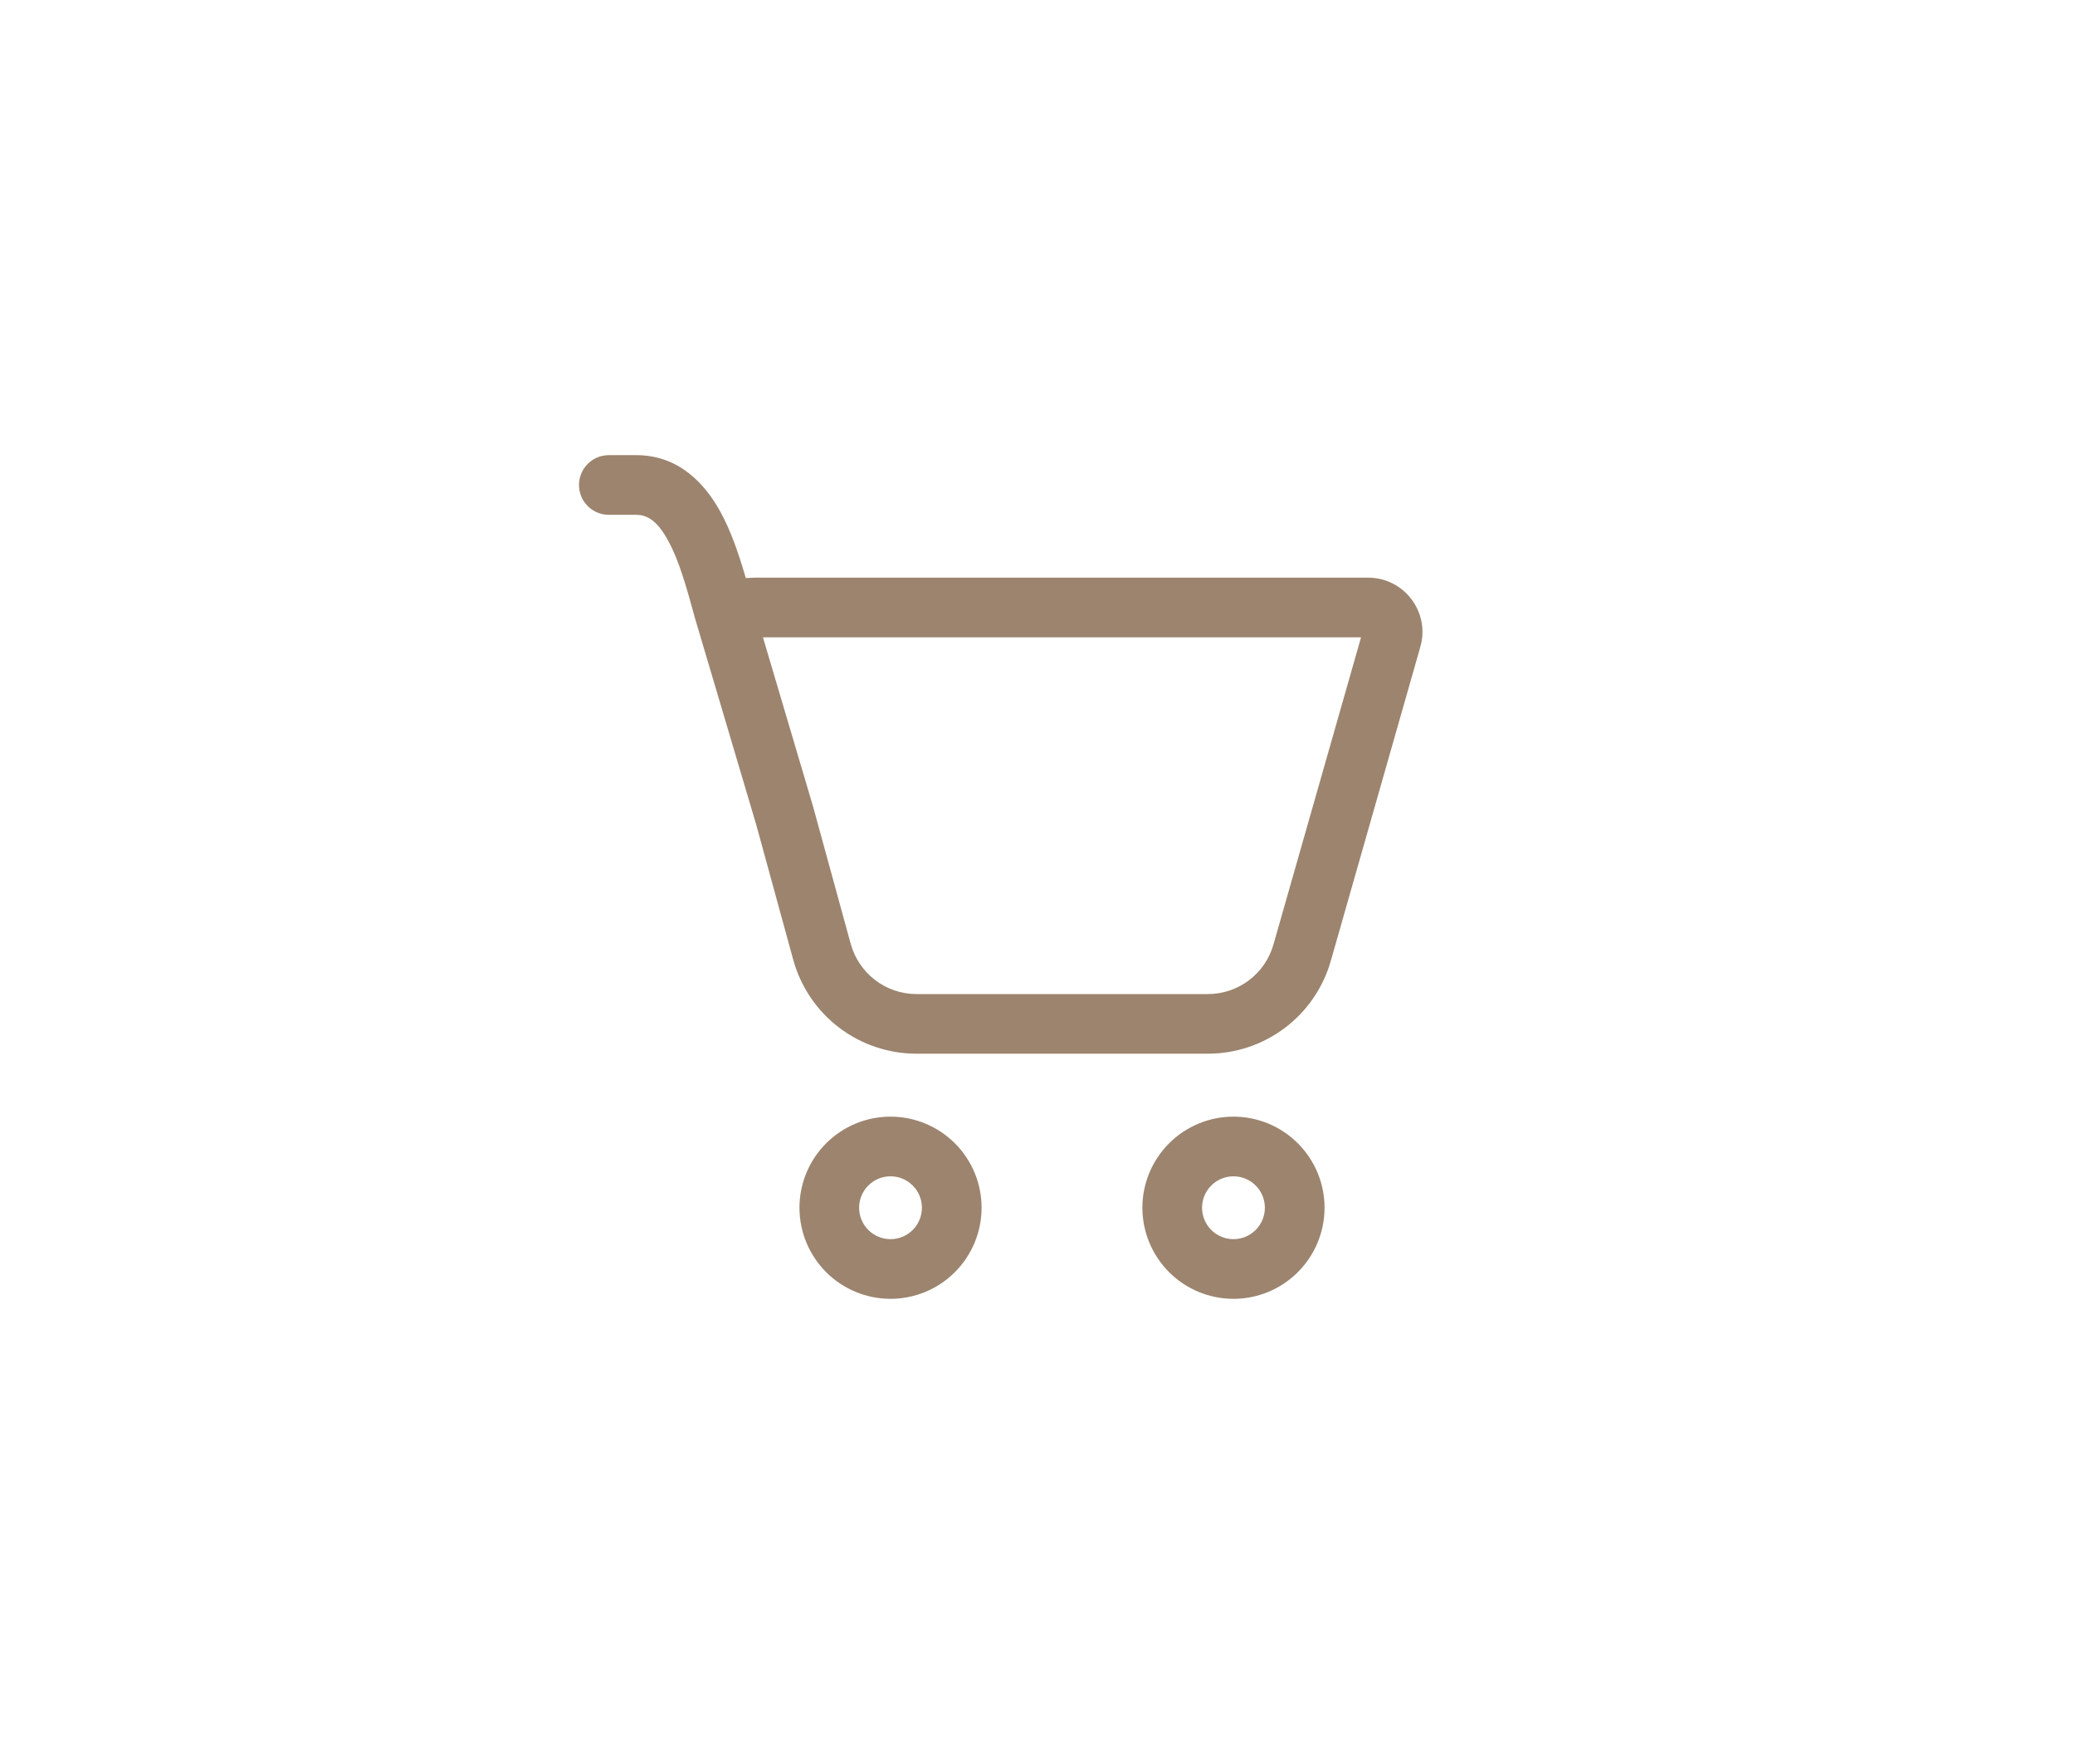 <?xml version="1.0" encoding="UTF-8"?> <svg xmlns="http://www.w3.org/2000/svg" width="60" height="51" viewBox="0 0 60 51" fill="none"><rect width="60" height="51" fill="white"></rect><path d="M20.921 14.754L20.921 14.754C21.223 15.305 21.443 15.947 21.617 16.535L21.639 16.609L21.717 16.606L21.856 16.601H39.56C40.669 16.601 41.471 17.662 41.166 18.73L41.263 18.757L41.166 18.73L38.577 27.809L38.673 27.837L38.577 27.809C38.35 28.603 37.872 29.301 37.213 29.798C36.555 30.295 35.752 30.564 34.927 30.564H26.501C25.669 30.564 24.861 30.291 24.199 29.787C23.538 29.283 23.061 28.576 22.84 27.773L21.764 23.846L21.764 23.846L21.763 23.845L19.98 17.834L19.98 17.831L19.979 17.824L19.977 17.817L19.974 17.806C19.755 17.011 19.546 16.25 19.232 15.679C19.081 15.4 18.939 15.226 18.799 15.121C18.657 15.014 18.522 14.984 18.396 14.984H17.604C17.349 14.984 17.104 14.883 16.924 14.702C16.743 14.522 16.642 14.277 16.642 14.021C16.642 13.766 16.743 13.521 16.924 13.341C17.104 13.16 17.349 13.059 17.604 13.059H18.395C19.687 13.059 20.468 13.926 20.921 14.754ZM23.632 23.383L23.632 23.384L24.696 27.264L24.696 27.264C24.921 28.075 25.658 28.64 26.501 28.64H34.927C35.334 28.64 35.73 28.507 36.054 28.262C36.379 28.017 36.615 27.673 36.726 27.282L36.726 27.282L39.187 18.653L39.223 18.526H39.091H22.329H22.195L22.233 18.654L23.612 23.309L23.632 23.383ZM28.483 34.917C28.483 35.642 28.195 36.337 27.683 36.85C27.17 37.363 26.475 37.651 25.75 37.651C25.025 37.651 24.33 37.363 23.817 36.85C23.305 36.337 23.017 35.642 23.017 34.917C23.017 34.192 23.305 33.497 23.817 32.985C24.33 32.472 25.025 32.184 25.75 32.184C26.475 32.184 27.17 32.472 27.683 32.985C28.195 33.497 28.483 34.192 28.483 34.917ZM26.558 34.917C26.558 34.703 26.473 34.497 26.322 34.346C26.17 34.194 25.965 34.109 25.75 34.109C25.536 34.109 25.33 34.194 25.178 34.346C25.027 34.497 24.942 34.703 24.942 34.917C24.942 35.132 25.027 35.337 25.178 35.489C25.33 35.641 25.536 35.726 25.75 35.726C25.965 35.726 26.17 35.641 26.322 35.489C26.473 35.337 26.558 35.132 26.558 34.917ZM38.4 34.917C38.4 35.642 38.112 36.337 37.599 36.85C37.087 37.363 36.392 37.651 35.667 37.651C34.942 37.651 34.247 37.363 33.734 36.85C33.221 36.337 32.933 35.642 32.933 34.917C32.933 34.192 33.221 33.497 33.734 32.985C34.247 32.472 34.942 32.184 35.667 32.184C36.392 32.184 37.087 32.472 37.599 32.985C38.112 33.497 38.4 34.192 38.4 34.917ZM36.475 34.917C36.475 34.703 36.39 34.497 36.238 34.346C36.087 34.194 35.881 34.109 35.667 34.109C35.452 34.109 35.247 34.194 35.095 34.346C34.944 34.497 34.858 34.703 34.858 34.917C34.858 35.132 34.944 35.337 35.095 35.489C35.247 35.641 35.452 35.726 35.667 35.726C35.881 35.726 36.087 35.641 36.238 35.489C36.39 35.337 36.475 35.132 36.475 34.917Z" fill="#9C846E" stroke="white" stroke-width="0.2"></path></svg> 